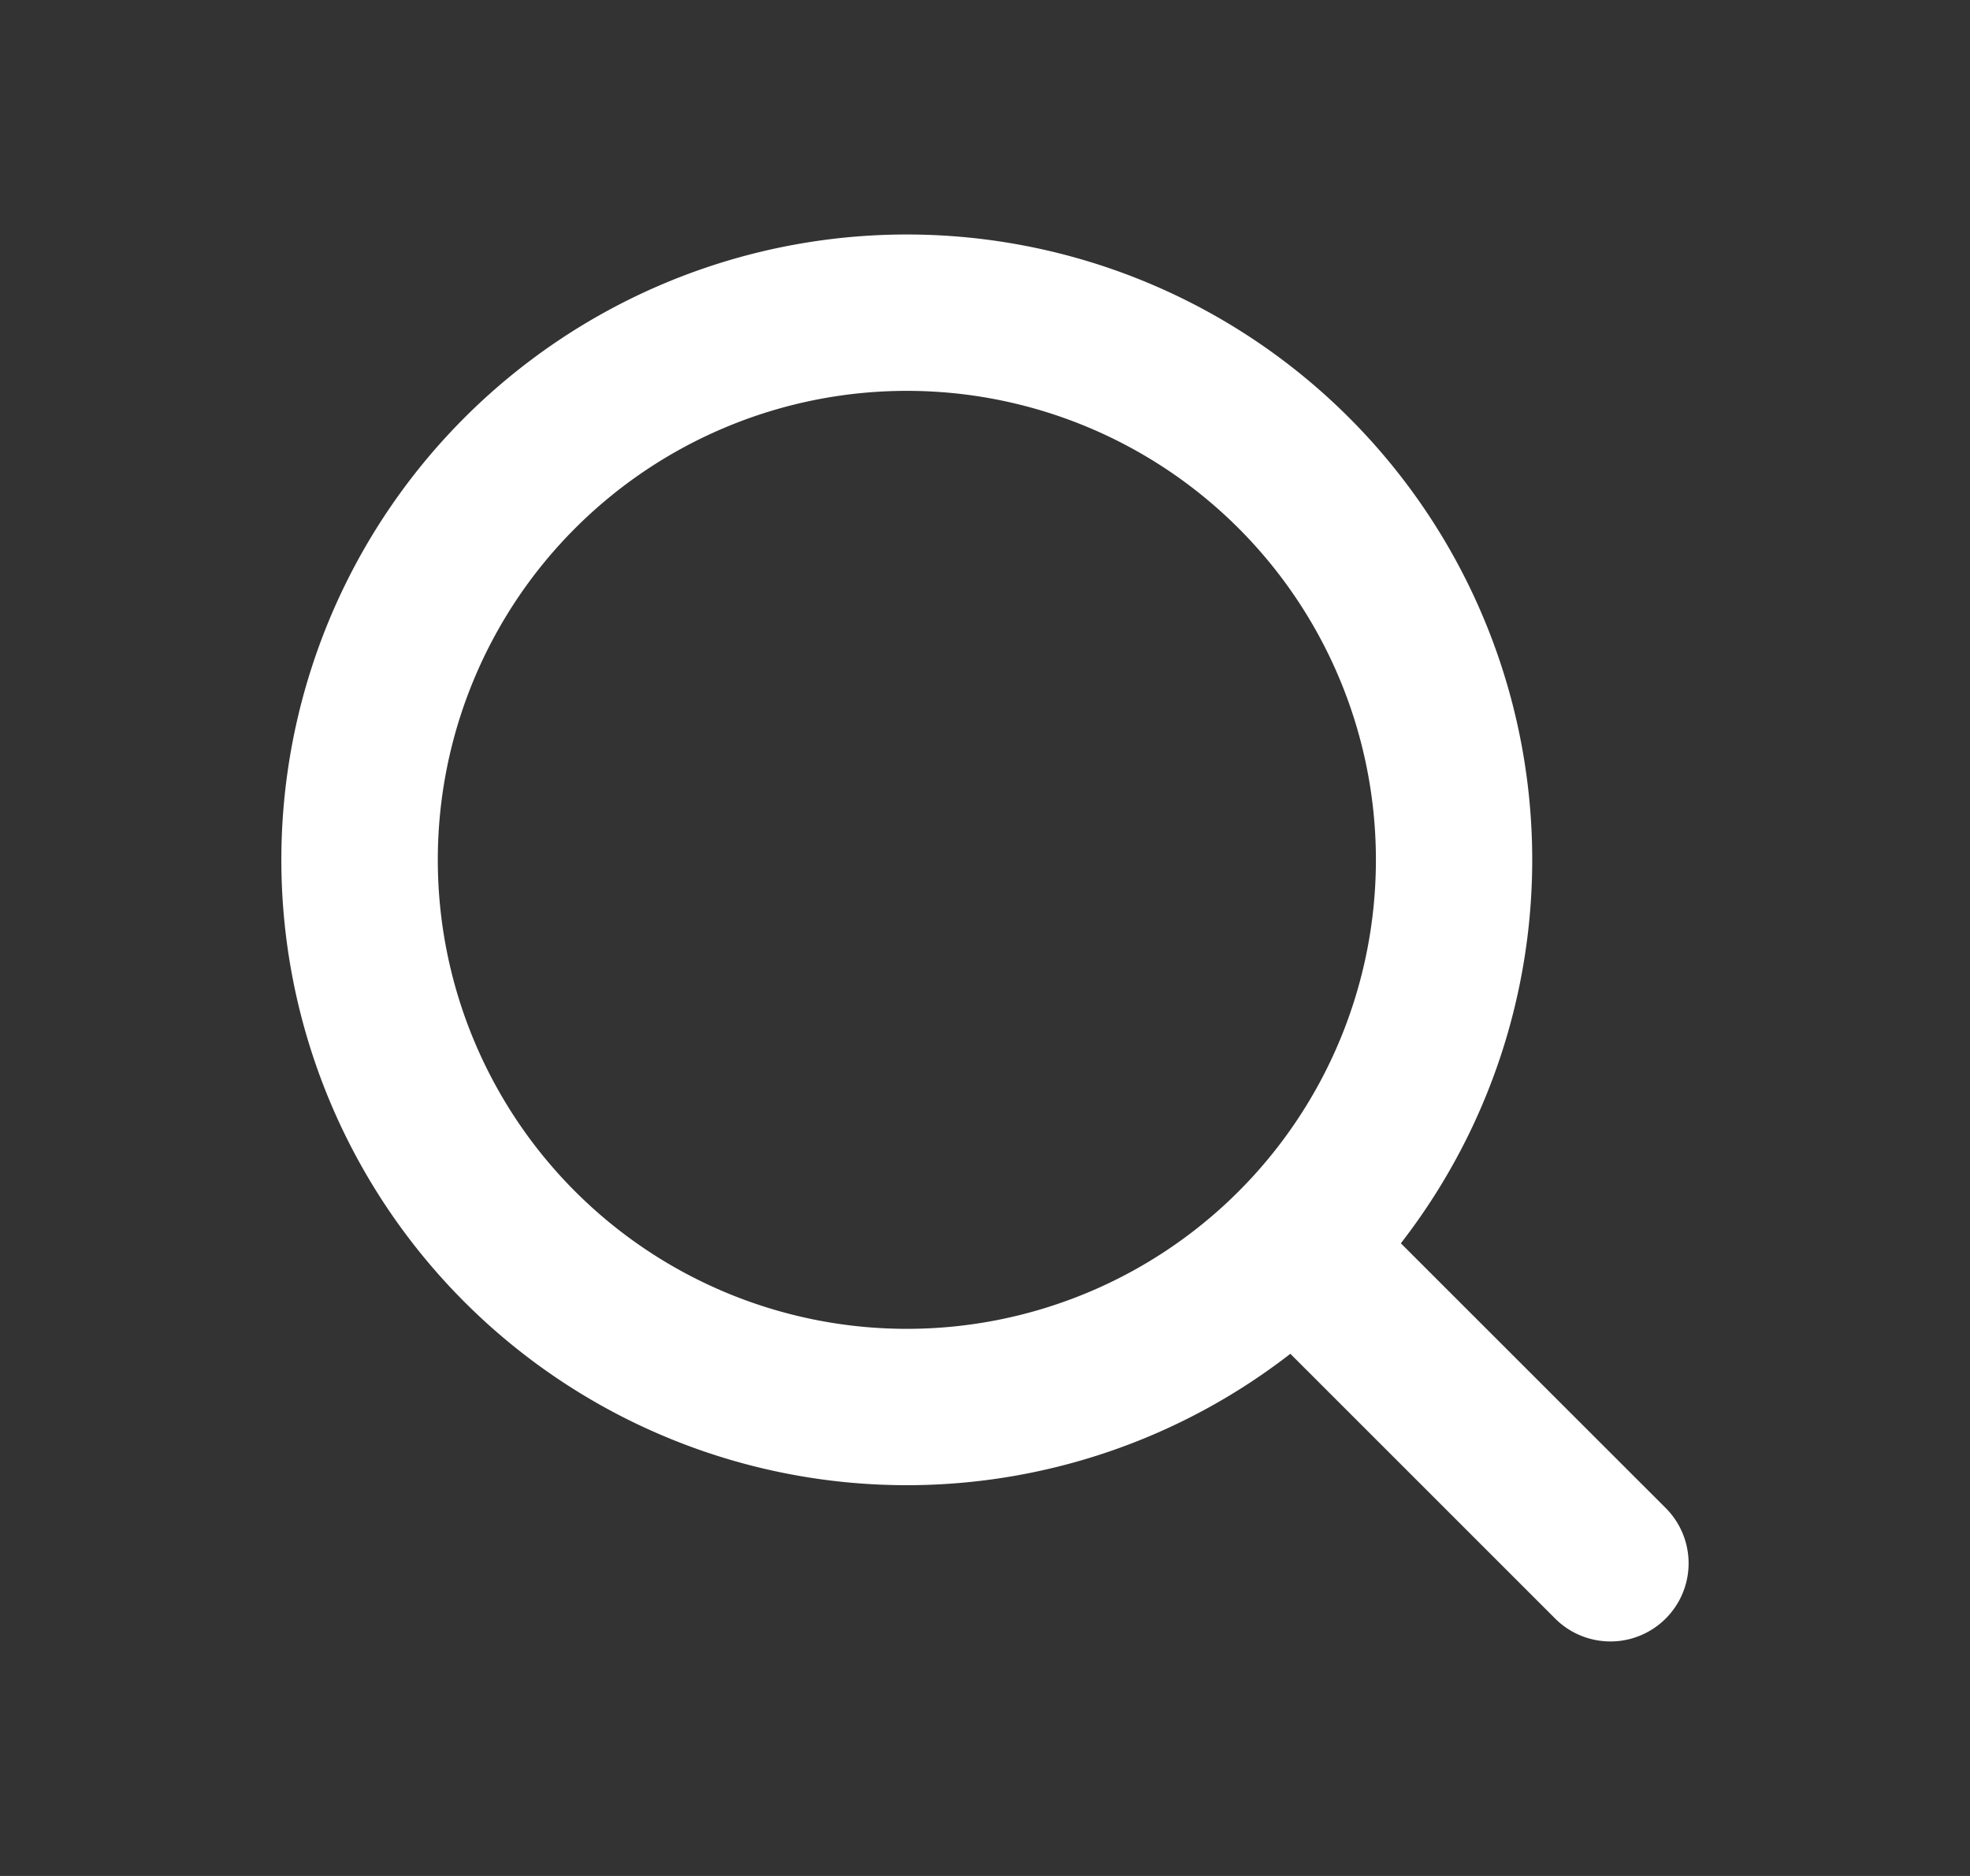 <svg xmlns="http://www.w3.org/2000/svg" width="21" height="20" fill="none"><rect width="100%" height="100%" fill="#333333" stroke="none"/><path fill="#fff" fill-rule="evenodd" d="M4.667 9.167a5 5 0 1 1 10 0 5 5 0 0 1-10 0m5-6.667a6.667 6.667 0 1 0 4.088 11.933l2.823 2.823a.833.833 0 1 0 1.178-1.179l-2.823-2.822A6.667 6.667 0 0 0 9.666 2.5" clip-rule="evenodd"/></svg>